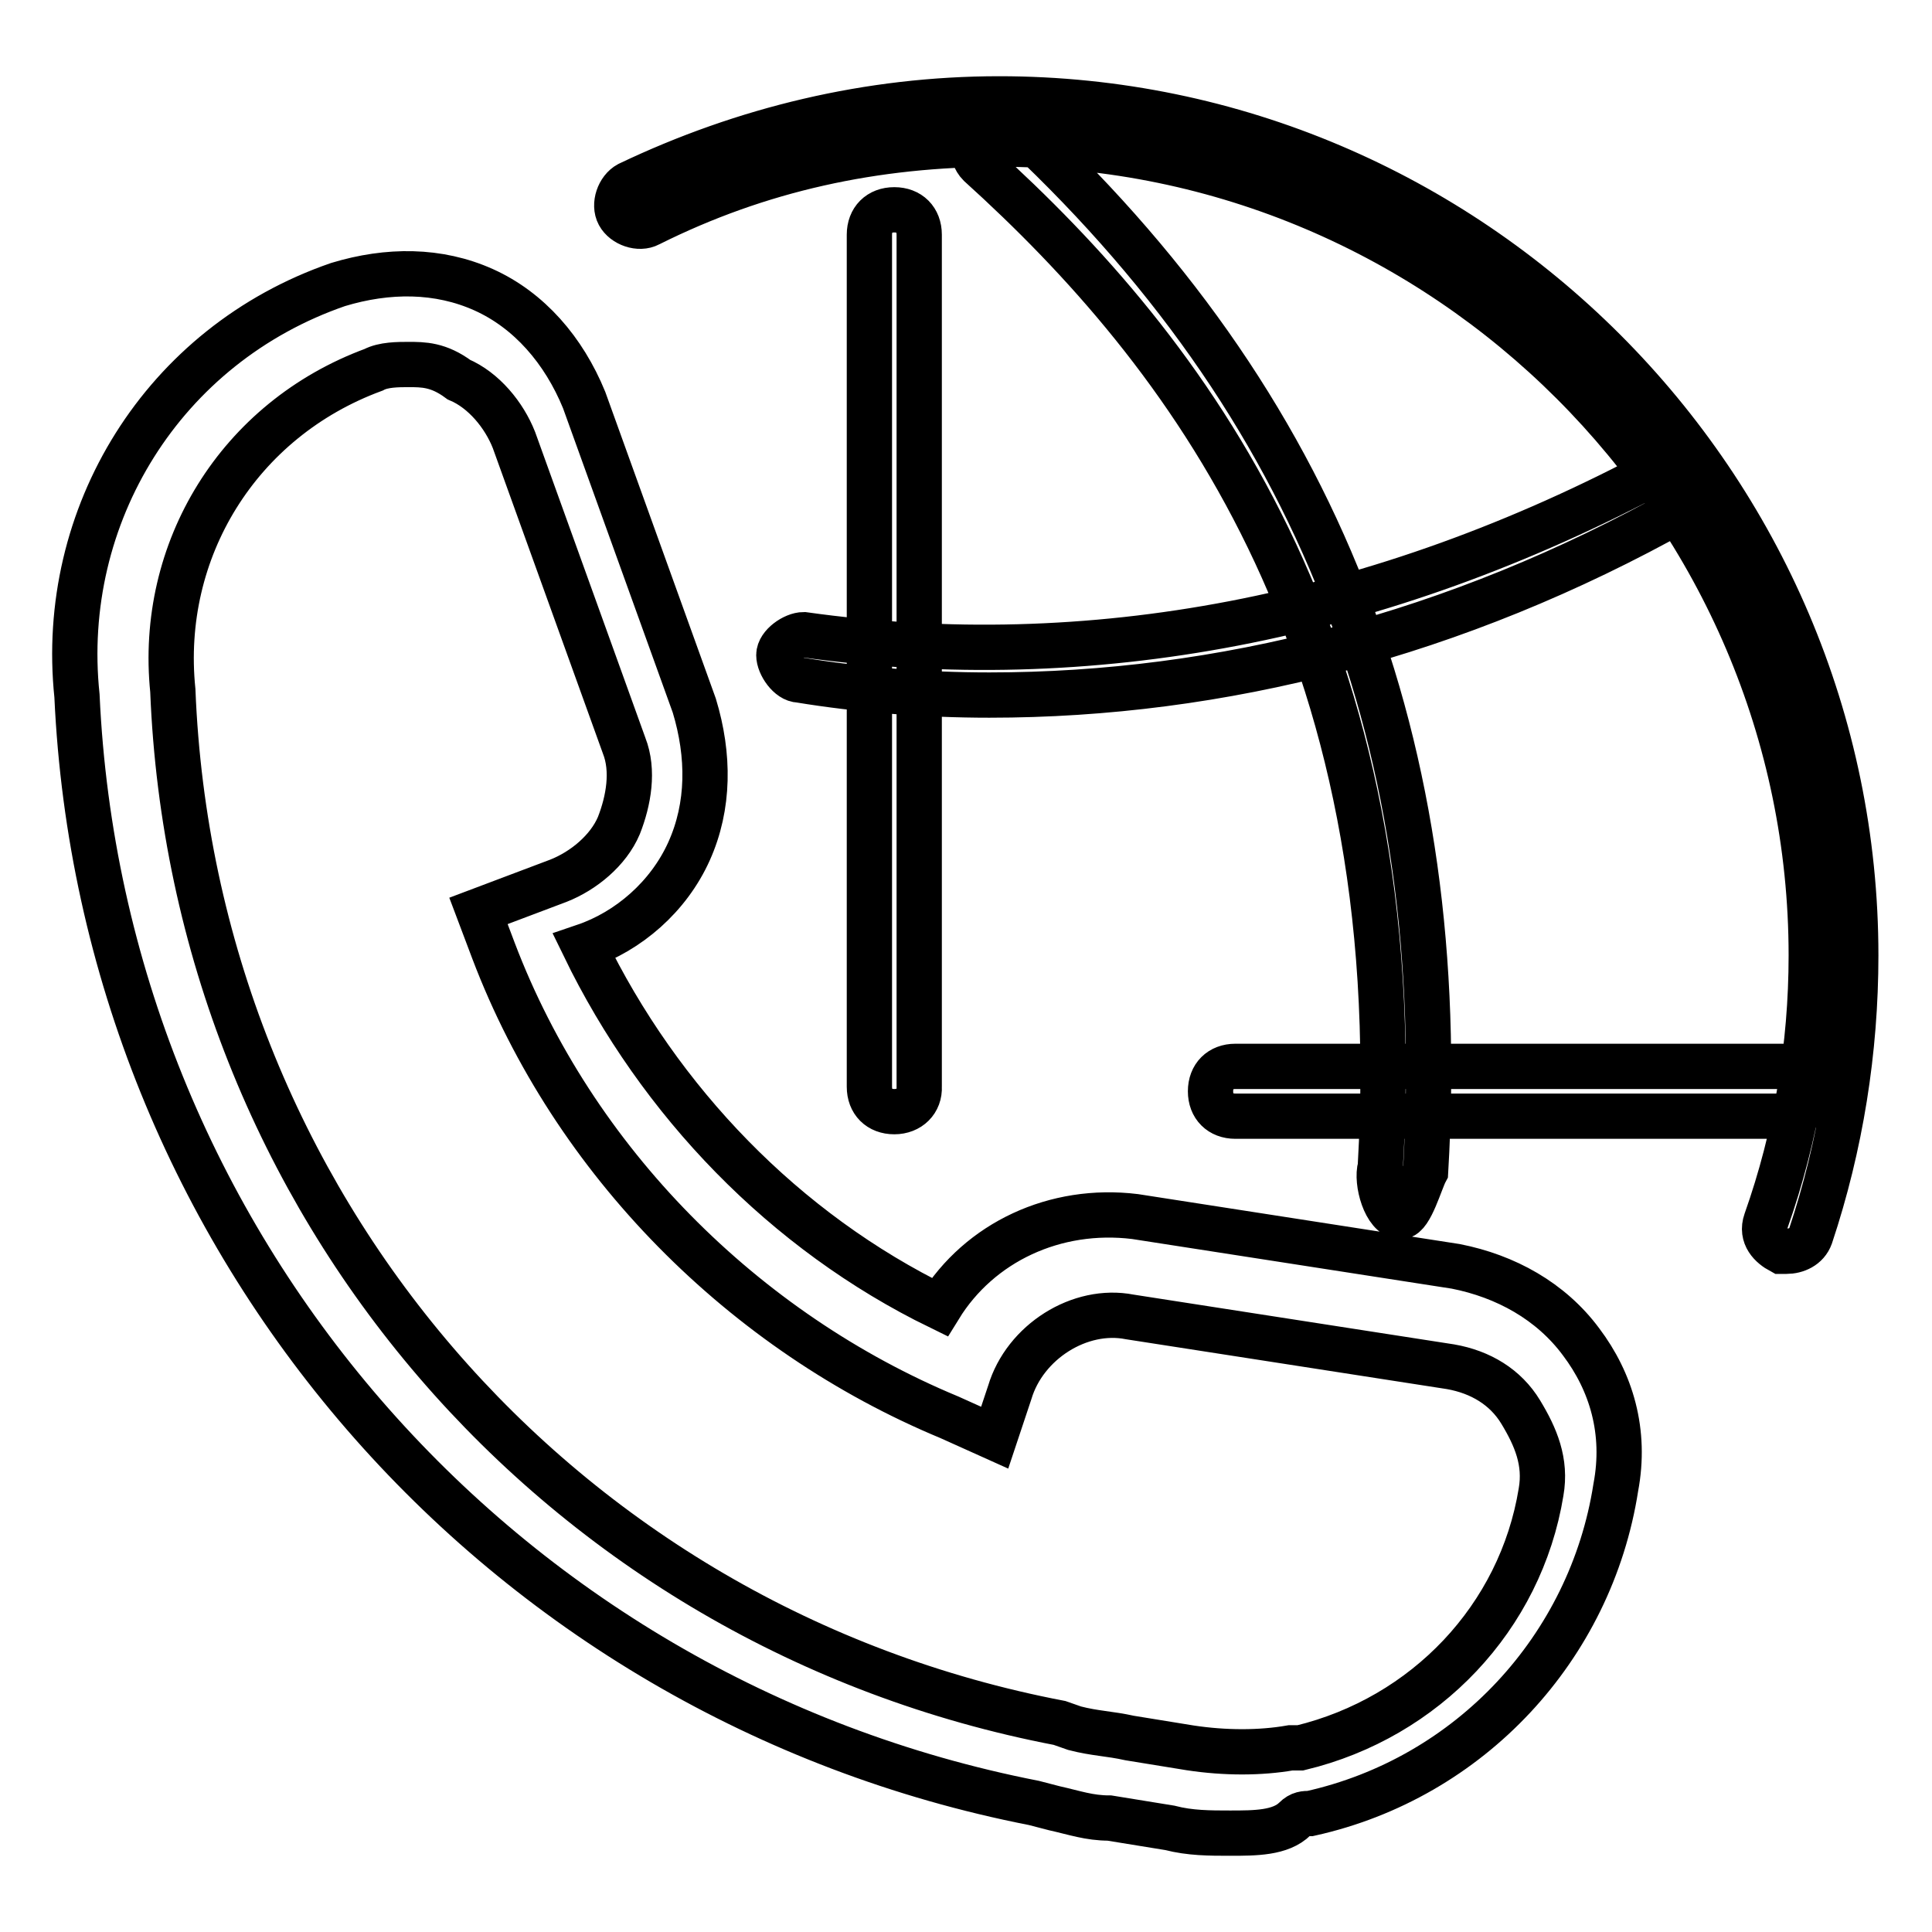 <?xml version="1.0" encoding="utf-8"?>
<!-- Svg Vector Icons : http://www.onlinewebfonts.com/icon -->
<!DOCTYPE svg PUBLIC "-//W3C//DTD SVG 1.1//EN" "http://www.w3.org/Graphics/SVG/1.1/DTD/svg11.dtd">
<svg version="1.1" xmlns="http://www.w3.org/2000/svg" xmlns:xlink="http://www.w3.org/1999/xlink" x="0px" y="0px" viewBox="0 0 256 256" enable-background="new 0 0 256 256" xml:space="preserve">
<g> <path stroke-width="6" fill-opacity="0" stroke="#000000"  d="M163,242.9c-2.7,0-5.3,0-8-0.7l-8-1.3c-2.7,0-4.6-0.7-7.3-1.3l-2.7-0.7c-71-13.9-123.5-74.4-126.8-146.7 C7.7,68.3,21.6,45.7,44.8,37.7c6.6-2,13.3-2,19.3,0.7c6,2.7,10.6,8,13.3,14.6L92,93.5c2,6.6,2,13.3-0.7,19.3 c-2.7,6-8,10.6-13.9,12.6c10,20.6,26.6,37.8,47.1,47.8c5.3-8.6,15.3-13.3,25.9-12l42.5,6.6c6.6,1.3,12.6,4.6,16.6,10 c4,5.3,6,11.9,4.6,19.3c-3.3,21.2-19.3,38.5-40.5,43.2c-0.7,0-1.3,0-2,0.7C169.7,242.9,166.3,242.9,163,242.9z M54.1,48.3 c-1.3,0-3.3,0-4.6,0.7c-17.9,6.6-28.5,23.9-26.6,42.5c2.7,67.7,51.1,124.1,117.5,136.8l2,0.7c2.7,0.7,4.6,0.7,7.3,1.3l8,1.3 c4.6,0.7,9.3,0.7,13.3,0c0.7,0,0.7,0,1.3,0c16.6-4,29.2-17.3,31.9-33.9c0.7-4-0.7-7.3-2.7-10.6c-2-3.3-5.3-5.3-9.3-6l-42.5-6.6 c-6.6-1.3-13.9,3.3-15.9,10l-2,6l-6-2.7C98.6,176.5,76,153.9,65.4,126l-2-5.3l10.6-4c3.3-1.3,6.6-4,8-7.3c1.3-3.3,2-7.3,0.7-10.6 L68.1,58.3c-1.3-3.3-4-6.6-7.3-8C58.1,48.3,56.1,48.3,54.1,48.3z M236.7,165.8H236c-1.3-0.7-2.7-2-2-4c4-11.3,6-23.2,6-35.2 c0-59.1-48.5-107.5-107.5-107.5c-16.6,0-31.9,3.3-46.5,10.6c-1.3,0.7-3.3,0-4-1.3c-0.7-1.3,0-3.3,1.3-4 c15.3-7.3,31.9-11.3,49.1-11.3c62.4,0,113.5,51.1,113.5,113.5c0,12.6-2,25.2-6,37.2C239.4,165.2,238,165.8,236.7,165.8z  M118.5,147.3c-2,0-3.3-1.3-3.3-3.3V31.1c0-2,1.3-3.3,3.3-3.3c2,0,3.3,1.3,3.3,3.3v112.9C121.9,145.9,120.5,147.3,118.5,147.3z  M185.6,161.2L185.6,161.2c-2,0-3.3-4.6-2.7-6.6c4-69.7-25.9-108.2-53.1-132.8c-1.3-1.3-1.3-4,0-5.3c1.3-1.3,2.7-2,4-0.7 c41.2,37.8,58.4,83,55.1,139.4C188.2,156.5,186.9,161.2,185.6,161.2z M131.1,92.1c-8.6,0-17.3-0.7-25.2-2c-1.3,0-2.7-2-2.7-3.3 c0-1.3,2-2.7,3.3-2.7c37.8,5.3,76.3-2,113.5-21.9c1.3-0.7,3.3,0,4,1.3c0.7,1.3,0,3.3-1.3,4C192.9,84.2,161.7,92.1,131.1,92.1z  M236.7,147.9h-73c-2,0-3.3-1.3-3.3-3.3s1.3-3.3,3.3-3.3h73c2,0,3.3,1.3,3.3,3.3S238,147.9,236.7,147.9z"/></g>
</svg>